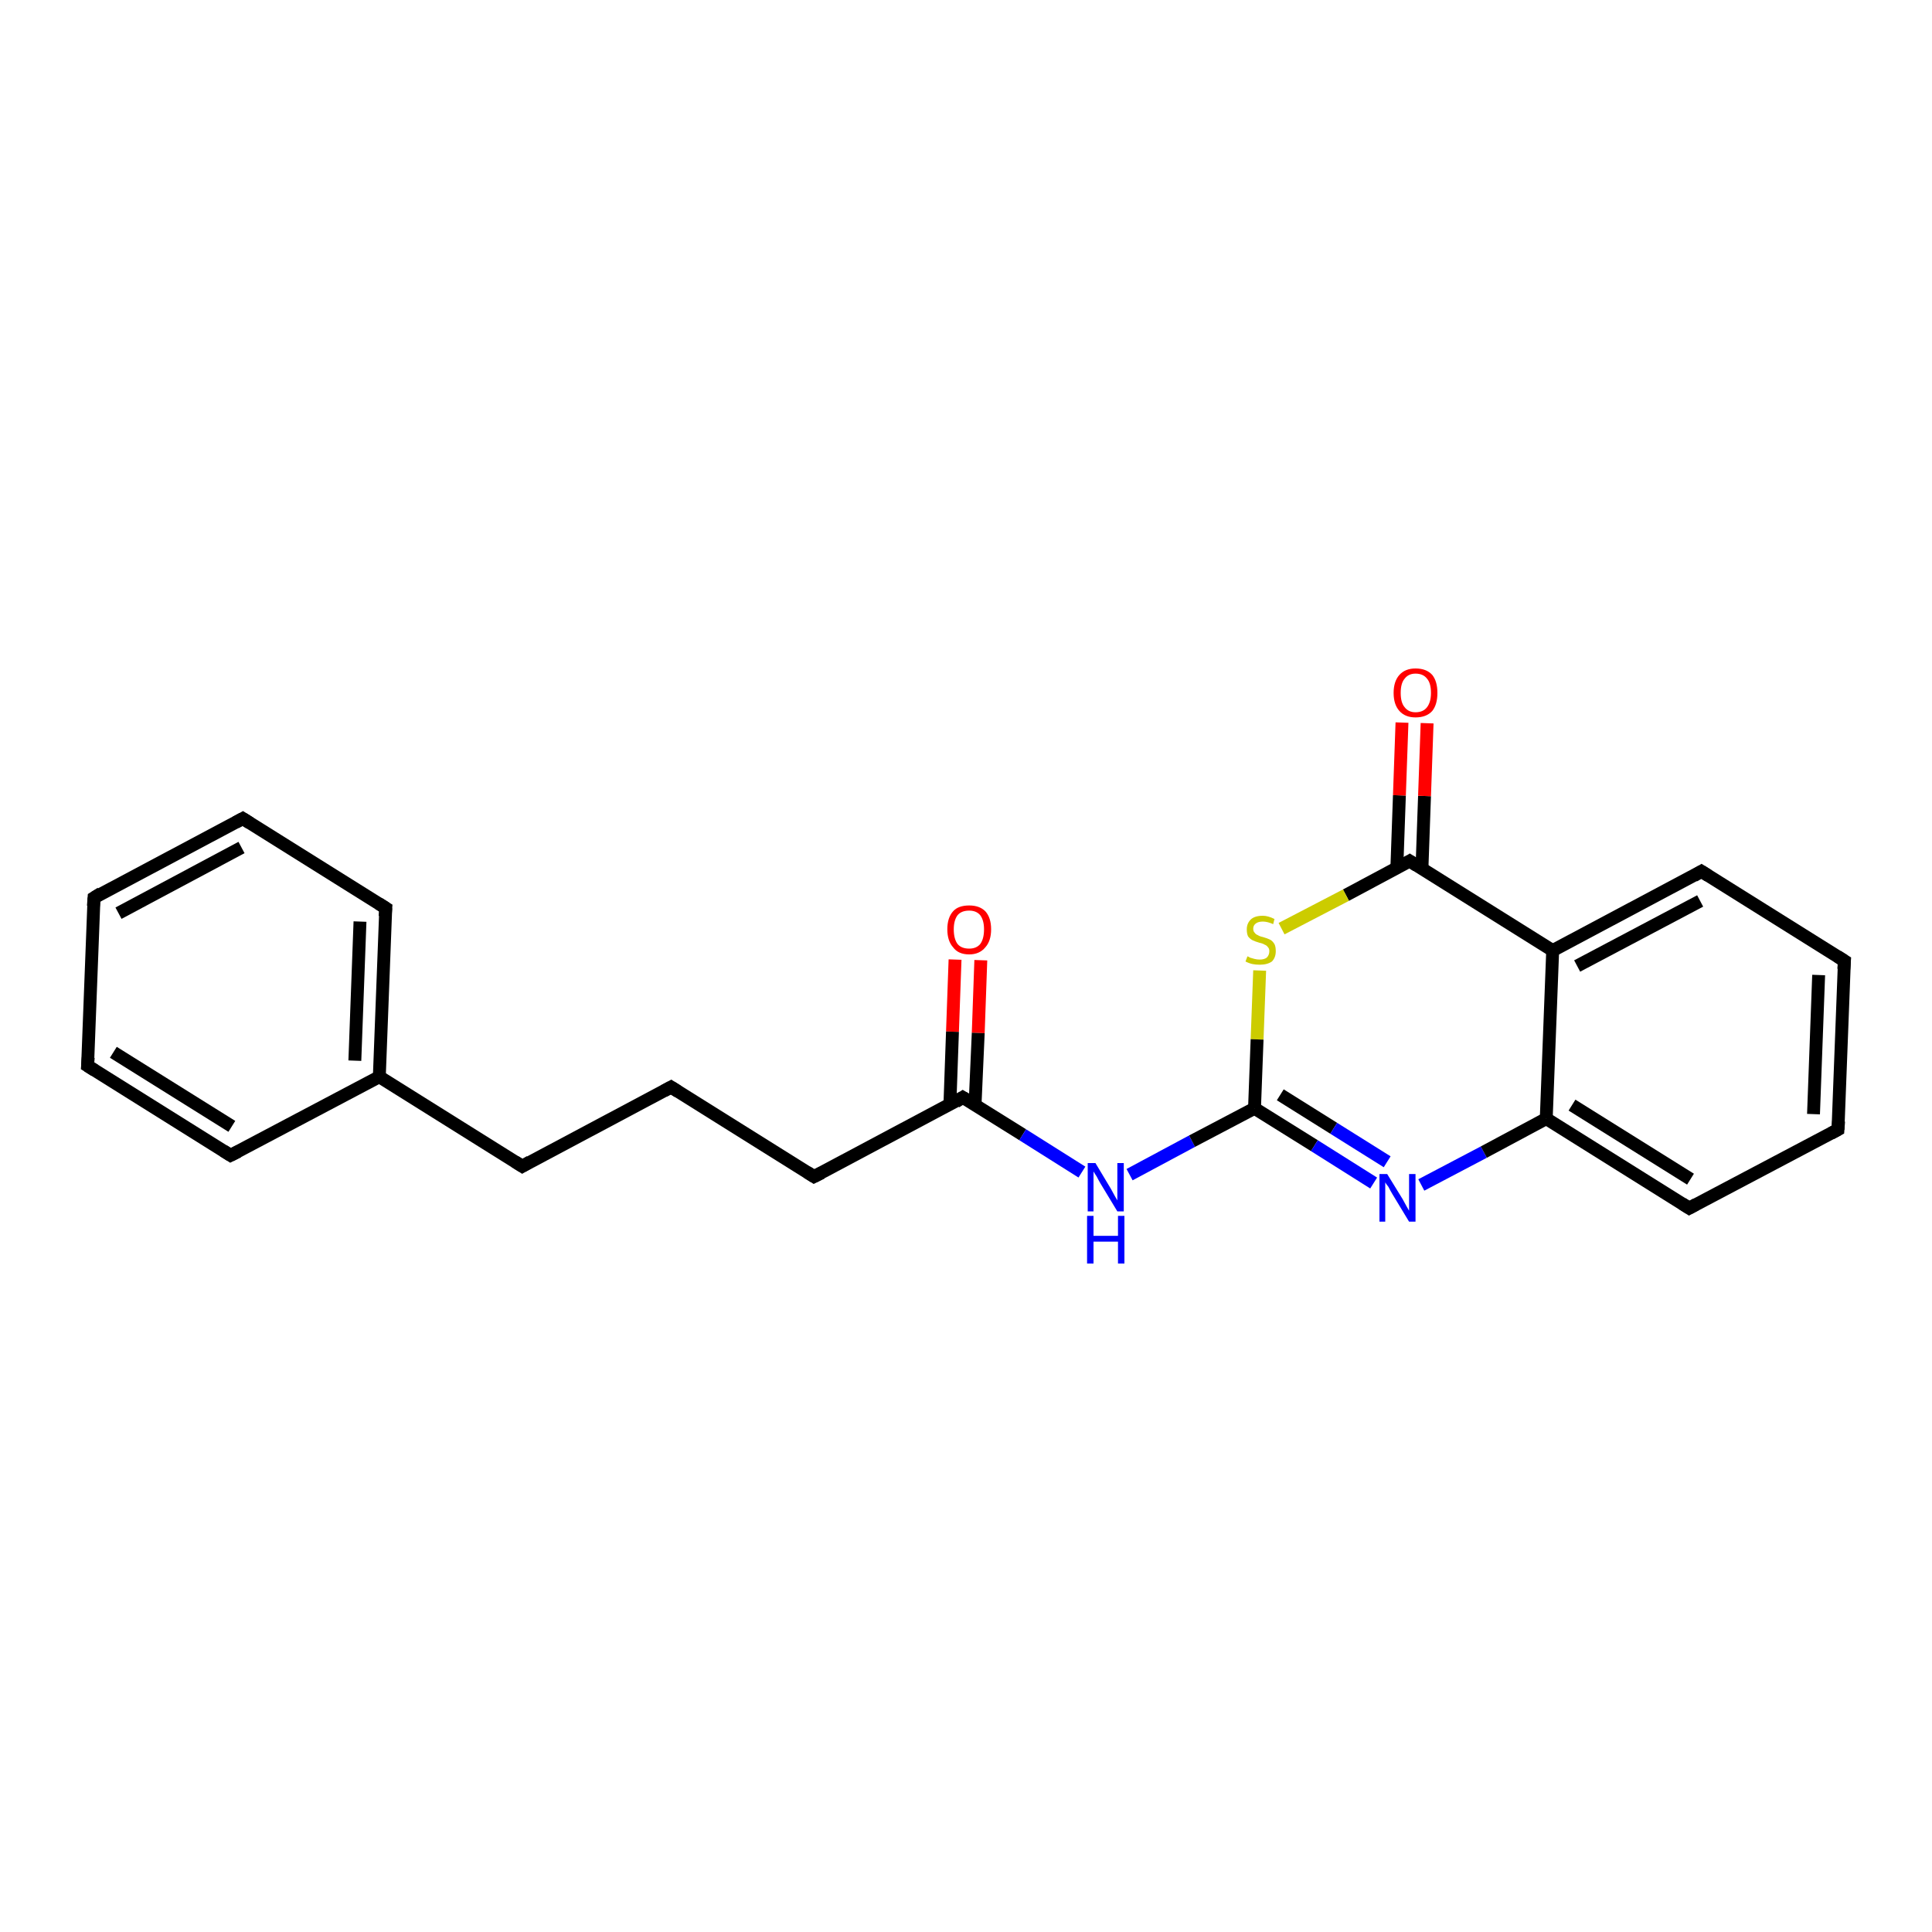 <?xml version='1.0' encoding='iso-8859-1'?>
<svg version='1.1' baseProfile='full'
              xmlns='http://www.w3.org/2000/svg'
                      xmlns:rdkit='http://www.rdkit.org/xml'
                      xmlns:xlink='http://www.w3.org/1999/xlink'
                  xml:space='preserve'
width='300px' height='300px' viewBox='0 0 300 300'>
<!-- END OF HEADER -->
<rect style='opacity:1.0;fill:#FFFFFF;stroke:none' width='300.0' height='300.0' x='0.0' y='0.0'> </rect>
<path class='bond-0 atom-0 atom-1' d='M 152.3,149.1 L 151.9,160.4' style='fill:none;fill-rule:evenodd;stroke:#FF0000;stroke-width:2.0px;stroke-linecap:butt;stroke-linejoin:miter;stroke-opacity:1' />
<path class='bond-0 atom-0 atom-1' d='M 151.9,160.4 L 151.4,171.7' style='fill:none;fill-rule:evenodd;stroke:#000000;stroke-width:2.0px;stroke-linecap:butt;stroke-linejoin:miter;stroke-opacity:1' />
<path class='bond-0 atom-0 atom-1' d='M 148.3,149.0 L 147.9,160.2' style='fill:none;fill-rule:evenodd;stroke:#FF0000;stroke-width:2.0px;stroke-linecap:butt;stroke-linejoin:miter;stroke-opacity:1' />
<path class='bond-0 atom-0 atom-1' d='M 147.9,160.2 L 147.5,171.5' style='fill:none;fill-rule:evenodd;stroke:#000000;stroke-width:2.0px;stroke-linecap:butt;stroke-linejoin:miter;stroke-opacity:1' />
<path class='bond-1 atom-1 atom-2' d='M 149.5,170.4 L 126.4,182.7' style='fill:none;fill-rule:evenodd;stroke:#000000;stroke-width:2.0px;stroke-linecap:butt;stroke-linejoin:miter;stroke-opacity:1' />
<path class='bond-2 atom-2 atom-3' d='M 126.4,182.7 L 104.2,168.8' style='fill:none;fill-rule:evenodd;stroke:#000000;stroke-width:2.0px;stroke-linecap:butt;stroke-linejoin:miter;stroke-opacity:1' />
<path class='bond-3 atom-3 atom-4' d='M 104.2,168.8 L 81.1,181.1' style='fill:none;fill-rule:evenodd;stroke:#000000;stroke-width:2.0px;stroke-linecap:butt;stroke-linejoin:miter;stroke-opacity:1' />
<path class='bond-4 atom-4 atom-5' d='M 81.1,181.1 L 58.9,167.2' style='fill:none;fill-rule:evenodd;stroke:#000000;stroke-width:2.0px;stroke-linecap:butt;stroke-linejoin:miter;stroke-opacity:1' />
<path class='bond-5 atom-5 atom-6' d='M 58.9,167.2 L 59.9,141.0' style='fill:none;fill-rule:evenodd;stroke:#000000;stroke-width:2.0px;stroke-linecap:butt;stroke-linejoin:miter;stroke-opacity:1' />
<path class='bond-5 atom-5 atom-6' d='M 55.1,164.7 L 55.9,143.1' style='fill:none;fill-rule:evenodd;stroke:#000000;stroke-width:2.0px;stroke-linecap:butt;stroke-linejoin:miter;stroke-opacity:1' />
<path class='bond-6 atom-6 atom-7' d='M 59.9,141.0 L 37.7,127.1' style='fill:none;fill-rule:evenodd;stroke:#000000;stroke-width:2.0px;stroke-linecap:butt;stroke-linejoin:miter;stroke-opacity:1' />
<path class='bond-7 atom-7 atom-8' d='M 37.7,127.1 L 14.6,139.4' style='fill:none;fill-rule:evenodd;stroke:#000000;stroke-width:2.0px;stroke-linecap:butt;stroke-linejoin:miter;stroke-opacity:1' />
<path class='bond-7 atom-7 atom-8' d='M 37.5,131.6 L 18.4,141.8' style='fill:none;fill-rule:evenodd;stroke:#000000;stroke-width:2.0px;stroke-linecap:butt;stroke-linejoin:miter;stroke-opacity:1' />
<path class='bond-8 atom-8 atom-9' d='M 14.6,139.4 L 13.6,165.5' style='fill:none;fill-rule:evenodd;stroke:#000000;stroke-width:2.0px;stroke-linecap:butt;stroke-linejoin:miter;stroke-opacity:1' />
<path class='bond-9 atom-9 atom-10' d='M 13.6,165.5 L 35.8,179.4' style='fill:none;fill-rule:evenodd;stroke:#000000;stroke-width:2.0px;stroke-linecap:butt;stroke-linejoin:miter;stroke-opacity:1' />
<path class='bond-9 atom-9 atom-10' d='M 17.6,163.4 L 36.0,174.9' style='fill:none;fill-rule:evenodd;stroke:#000000;stroke-width:2.0px;stroke-linecap:butt;stroke-linejoin:miter;stroke-opacity:1' />
<path class='bond-10 atom-1 atom-11' d='M 149.5,170.4 L 158.8,176.2' style='fill:none;fill-rule:evenodd;stroke:#000000;stroke-width:2.0px;stroke-linecap:butt;stroke-linejoin:miter;stroke-opacity:1' />
<path class='bond-10 atom-1 atom-11' d='M 158.8,176.2 L 168.0,182.0' style='fill:none;fill-rule:evenodd;stroke:#0000FF;stroke-width:2.0px;stroke-linecap:butt;stroke-linejoin:miter;stroke-opacity:1' />
<path class='bond-11 atom-11 atom-12' d='M 175.4,182.4 L 185.1,177.2' style='fill:none;fill-rule:evenodd;stroke:#0000FF;stroke-width:2.0px;stroke-linecap:butt;stroke-linejoin:miter;stroke-opacity:1' />
<path class='bond-11 atom-11 atom-12' d='M 185.1,177.2 L 194.8,172.1' style='fill:none;fill-rule:evenodd;stroke:#000000;stroke-width:2.0px;stroke-linecap:butt;stroke-linejoin:miter;stroke-opacity:1' />
<path class='bond-12 atom-12 atom-13' d='M 194.8,172.1 L 204.1,177.9' style='fill:none;fill-rule:evenodd;stroke:#000000;stroke-width:2.0px;stroke-linecap:butt;stroke-linejoin:miter;stroke-opacity:1' />
<path class='bond-12 atom-12 atom-13' d='M 204.1,177.9 L 213.3,183.7' style='fill:none;fill-rule:evenodd;stroke:#0000FF;stroke-width:2.0px;stroke-linecap:butt;stroke-linejoin:miter;stroke-opacity:1' />
<path class='bond-12 atom-12 atom-13' d='M 198.8,170.0 L 207.1,175.2' style='fill:none;fill-rule:evenodd;stroke:#000000;stroke-width:2.0px;stroke-linecap:butt;stroke-linejoin:miter;stroke-opacity:1' />
<path class='bond-12 atom-12 atom-13' d='M 207.1,175.2 L 215.4,180.4' style='fill:none;fill-rule:evenodd;stroke:#0000FF;stroke-width:2.0px;stroke-linecap:butt;stroke-linejoin:miter;stroke-opacity:1' />
<path class='bond-13 atom-13 atom-14' d='M 220.7,184.0 L 230.4,178.9' style='fill:none;fill-rule:evenodd;stroke:#0000FF;stroke-width:2.0px;stroke-linecap:butt;stroke-linejoin:miter;stroke-opacity:1' />
<path class='bond-13 atom-13 atom-14' d='M 230.4,178.9 L 240.1,173.7' style='fill:none;fill-rule:evenodd;stroke:#000000;stroke-width:2.0px;stroke-linecap:butt;stroke-linejoin:miter;stroke-opacity:1' />
<path class='bond-14 atom-14 atom-15' d='M 240.1,173.7 L 262.3,187.6' style='fill:none;fill-rule:evenodd;stroke:#000000;stroke-width:2.0px;stroke-linecap:butt;stroke-linejoin:miter;stroke-opacity:1' />
<path class='bond-14 atom-14 atom-15' d='M 244.1,171.6 L 262.5,183.1' style='fill:none;fill-rule:evenodd;stroke:#000000;stroke-width:2.0px;stroke-linecap:butt;stroke-linejoin:miter;stroke-opacity:1' />
<path class='bond-15 atom-15 atom-16' d='M 262.3,187.6 L 285.4,175.4' style='fill:none;fill-rule:evenodd;stroke:#000000;stroke-width:2.0px;stroke-linecap:butt;stroke-linejoin:miter;stroke-opacity:1' />
<path class='bond-16 atom-16 atom-17' d='M 285.4,175.4 L 286.4,149.2' style='fill:none;fill-rule:evenodd;stroke:#000000;stroke-width:2.0px;stroke-linecap:butt;stroke-linejoin:miter;stroke-opacity:1' />
<path class='bond-16 atom-16 atom-17' d='M 281.6,173.0 L 282.4,151.4' style='fill:none;fill-rule:evenodd;stroke:#000000;stroke-width:2.0px;stroke-linecap:butt;stroke-linejoin:miter;stroke-opacity:1' />
<path class='bond-17 atom-17 atom-18' d='M 286.4,149.2 L 264.2,135.3' style='fill:none;fill-rule:evenodd;stroke:#000000;stroke-width:2.0px;stroke-linecap:butt;stroke-linejoin:miter;stroke-opacity:1' />
<path class='bond-18 atom-18 atom-19' d='M 264.2,135.3 L 241.1,147.6' style='fill:none;fill-rule:evenodd;stroke:#000000;stroke-width:2.0px;stroke-linecap:butt;stroke-linejoin:miter;stroke-opacity:1' />
<path class='bond-18 atom-18 atom-19' d='M 264.0,139.9 L 244.9,150.0' style='fill:none;fill-rule:evenodd;stroke:#000000;stroke-width:2.0px;stroke-linecap:butt;stroke-linejoin:miter;stroke-opacity:1' />
<path class='bond-19 atom-19 atom-20' d='M 241.1,147.6 L 218.9,133.7' style='fill:none;fill-rule:evenodd;stroke:#000000;stroke-width:2.0px;stroke-linecap:butt;stroke-linejoin:miter;stroke-opacity:1' />
<path class='bond-20 atom-20 atom-21' d='M 220.8,134.9 L 221.2,123.6' style='fill:none;fill-rule:evenodd;stroke:#000000;stroke-width:2.0px;stroke-linecap:butt;stroke-linejoin:miter;stroke-opacity:1' />
<path class='bond-20 atom-20 atom-21' d='M 221.2,123.6 L 221.6,112.3' style='fill:none;fill-rule:evenodd;stroke:#FF0000;stroke-width:2.0px;stroke-linecap:butt;stroke-linejoin:miter;stroke-opacity:1' />
<path class='bond-20 atom-20 atom-21' d='M 216.9,134.8 L 217.3,123.5' style='fill:none;fill-rule:evenodd;stroke:#000000;stroke-width:2.0px;stroke-linecap:butt;stroke-linejoin:miter;stroke-opacity:1' />
<path class='bond-20 atom-20 atom-21' d='M 217.3,123.5 L 217.7,112.2' style='fill:none;fill-rule:evenodd;stroke:#FF0000;stroke-width:2.0px;stroke-linecap:butt;stroke-linejoin:miter;stroke-opacity:1' />
<path class='bond-21 atom-20 atom-22' d='M 218.9,133.7 L 209.0,139.0' style='fill:none;fill-rule:evenodd;stroke:#000000;stroke-width:2.0px;stroke-linecap:butt;stroke-linejoin:miter;stroke-opacity:1' />
<path class='bond-21 atom-20 atom-22' d='M 209.0,139.0 L 199.0,144.2' style='fill:none;fill-rule:evenodd;stroke:#CCCC00;stroke-width:2.0px;stroke-linecap:butt;stroke-linejoin:miter;stroke-opacity:1' />
<path class='bond-22 atom-10 atom-5' d='M 35.8,179.4 L 58.9,167.2' style='fill:none;fill-rule:evenodd;stroke:#000000;stroke-width:2.0px;stroke-linecap:butt;stroke-linejoin:miter;stroke-opacity:1' />
<path class='bond-23 atom-22 atom-12' d='M 195.6,150.7 L 195.2,161.4' style='fill:none;fill-rule:evenodd;stroke:#CCCC00;stroke-width:2.0px;stroke-linecap:butt;stroke-linejoin:miter;stroke-opacity:1' />
<path class='bond-23 atom-22 atom-12' d='M 195.2,161.4 L 194.8,172.1' style='fill:none;fill-rule:evenodd;stroke:#000000;stroke-width:2.0px;stroke-linecap:butt;stroke-linejoin:miter;stroke-opacity:1' />
<path class='bond-24 atom-19 atom-14' d='M 241.1,147.6 L 240.1,173.7' style='fill:none;fill-rule:evenodd;stroke:#000000;stroke-width:2.0px;stroke-linecap:butt;stroke-linejoin:miter;stroke-opacity:1' />
<path d='M 148.4,171.1 L 149.5,170.4 L 150.0,170.7' style='fill:none;stroke:#000000;stroke-width:2.0px;stroke-linecap:butt;stroke-linejoin:miter;stroke-opacity:1;' />
<path d='M 127.6,182.1 L 126.4,182.7 L 125.3,182.0' style='fill:none;stroke:#000000;stroke-width:2.0px;stroke-linecap:butt;stroke-linejoin:miter;stroke-opacity:1;' />
<path d='M 105.3,169.5 L 104.2,168.8 L 103.1,169.4' style='fill:none;stroke:#000000;stroke-width:2.0px;stroke-linecap:butt;stroke-linejoin:miter;stroke-opacity:1;' />
<path d='M 82.3,180.4 L 81.1,181.1 L 80.0,180.4' style='fill:none;stroke:#000000;stroke-width:2.0px;stroke-linecap:butt;stroke-linejoin:miter;stroke-opacity:1;' />
<path d='M 59.8,142.3 L 59.9,141.0 L 58.8,140.3' style='fill:none;stroke:#000000;stroke-width:2.0px;stroke-linecap:butt;stroke-linejoin:miter;stroke-opacity:1;' />
<path d='M 38.8,127.8 L 37.7,127.1 L 36.6,127.7' style='fill:none;stroke:#000000;stroke-width:2.0px;stroke-linecap:butt;stroke-linejoin:miter;stroke-opacity:1;' />
<path d='M 15.7,138.7 L 14.6,139.4 L 14.5,140.7' style='fill:none;stroke:#000000;stroke-width:2.0px;stroke-linecap:butt;stroke-linejoin:miter;stroke-opacity:1;' />
<path d='M 13.7,164.2 L 13.6,165.5 L 14.7,166.2' style='fill:none;stroke:#000000;stroke-width:2.0px;stroke-linecap:butt;stroke-linejoin:miter;stroke-opacity:1;' />
<path d='M 34.7,178.7 L 35.8,179.4 L 37.0,178.8' style='fill:none;stroke:#000000;stroke-width:2.0px;stroke-linecap:butt;stroke-linejoin:miter;stroke-opacity:1;' />
<path d='M 261.2,186.9 L 262.3,187.6 L 263.4,187.0' style='fill:none;stroke:#000000;stroke-width:2.0px;stroke-linecap:butt;stroke-linejoin:miter;stroke-opacity:1;' />
<path d='M 284.3,176.0 L 285.4,175.4 L 285.5,174.1' style='fill:none;stroke:#000000;stroke-width:2.0px;stroke-linecap:butt;stroke-linejoin:miter;stroke-opacity:1;' />
<path d='M 286.3,150.5 L 286.4,149.2 L 285.3,148.5' style='fill:none;stroke:#000000;stroke-width:2.0px;stroke-linecap:butt;stroke-linejoin:miter;stroke-opacity:1;' />
<path d='M 265.3,136.0 L 264.2,135.3 L 263.0,136.0' style='fill:none;stroke:#000000;stroke-width:2.0px;stroke-linecap:butt;stroke-linejoin:miter;stroke-opacity:1;' />
<path d='M 220.0,134.4 L 218.9,133.7 L 218.4,134.0' style='fill:none;stroke:#000000;stroke-width:2.0px;stroke-linecap:butt;stroke-linejoin:miter;stroke-opacity:1;' />
<path class='atom-0' d='M 147.1 144.3
Q 147.1 142.5, 148.0 141.5
Q 148.8 140.6, 150.5 140.6
Q 152.1 140.6, 153.0 141.5
Q 153.9 142.5, 153.9 144.3
Q 153.9 146.1, 153.0 147.1
Q 152.1 148.2, 150.5 148.2
Q 148.8 148.2, 148.0 147.1
Q 147.1 146.1, 147.1 144.3
M 150.5 147.3
Q 151.6 147.3, 152.2 146.6
Q 152.8 145.8, 152.8 144.3
Q 152.8 142.9, 152.2 142.1
Q 151.6 141.4, 150.5 141.4
Q 149.3 141.4, 148.7 142.1
Q 148.1 142.9, 148.1 144.3
Q 148.1 145.8, 148.7 146.6
Q 149.3 147.3, 150.5 147.3
' fill='#FF0000'/>
<path class='atom-11' d='M 170.1 180.6
L 172.5 184.6
Q 172.7 185.0, 173.1 185.7
Q 173.5 186.4, 173.5 186.4
L 173.5 180.6
L 174.5 180.6
L 174.5 188.1
L 173.5 188.1
L 170.9 183.8
Q 170.6 183.3, 170.3 182.7
Q 169.9 182.1, 169.8 181.9
L 169.8 188.1
L 168.9 188.1
L 168.9 180.6
L 170.1 180.6
' fill='#0000FF'/>
<path class='atom-11' d='M 168.8 188.8
L 169.8 188.8
L 169.8 191.9
L 173.6 191.9
L 173.6 188.8
L 174.6 188.8
L 174.6 196.2
L 173.6 196.2
L 173.6 192.8
L 169.8 192.8
L 169.8 196.2
L 168.8 196.2
L 168.8 188.8
' fill='#0000FF'/>
<path class='atom-13' d='M 215.4 182.3
L 217.8 186.2
Q 218.0 186.6, 218.4 187.3
Q 218.8 188.0, 218.8 188.0
L 218.8 182.3
L 219.8 182.3
L 219.8 189.7
L 218.8 189.7
L 216.2 185.4
Q 215.9 184.9, 215.6 184.3
Q 215.2 183.8, 215.1 183.6
L 215.1 189.7
L 214.2 189.7
L 214.2 182.3
L 215.4 182.3
' fill='#0000FF'/>
<path class='atom-21' d='M 216.4 107.6
Q 216.4 105.8, 217.3 104.8
Q 218.2 103.8, 219.8 103.8
Q 221.5 103.8, 222.4 104.8
Q 223.2 105.8, 223.2 107.6
Q 223.2 109.4, 222.4 110.4
Q 221.5 111.4, 219.8 111.4
Q 218.2 111.4, 217.3 110.4
Q 216.4 109.4, 216.4 107.6
M 219.8 110.6
Q 221.0 110.6, 221.6 109.8
Q 222.2 109.0, 222.2 107.6
Q 222.2 106.1, 221.6 105.4
Q 221.0 104.6, 219.8 104.6
Q 218.7 104.6, 218.1 105.4
Q 217.5 106.1, 217.5 107.6
Q 217.5 109.1, 218.1 109.8
Q 218.7 110.6, 219.8 110.6
' fill='#FF0000'/>
<path class='atom-22' d='M 193.7 148.5
Q 193.8 148.5, 194.1 148.7
Q 194.5 148.8, 194.8 148.9
Q 195.2 149.0, 195.6 149.0
Q 196.3 149.0, 196.7 148.7
Q 197.1 148.3, 197.1 147.7
Q 197.1 147.3, 196.9 147.1
Q 196.7 146.8, 196.4 146.7
Q 196.1 146.5, 195.6 146.4
Q 194.9 146.2, 194.5 146.0
Q 194.1 145.8, 193.8 145.4
Q 193.6 145.0, 193.6 144.3
Q 193.6 143.4, 194.2 142.8
Q 194.8 142.2, 196.1 142.2
Q 196.9 142.2, 197.9 142.7
L 197.7 143.5
Q 196.8 143.1, 196.1 143.1
Q 195.4 143.1, 195.0 143.4
Q 194.6 143.7, 194.6 144.2
Q 194.6 144.6, 194.8 144.8
Q 195.0 145.1, 195.3 145.2
Q 195.6 145.4, 196.1 145.5
Q 196.8 145.7, 197.2 145.9
Q 197.6 146.1, 197.9 146.6
Q 198.1 147.0, 198.1 147.7
Q 198.1 148.7, 197.5 149.3
Q 196.8 149.8, 195.6 149.8
Q 195.0 149.8, 194.5 149.7
Q 194.0 149.6, 193.4 149.3
L 193.7 148.5
' fill='#CCCC00'/>
</svg>

